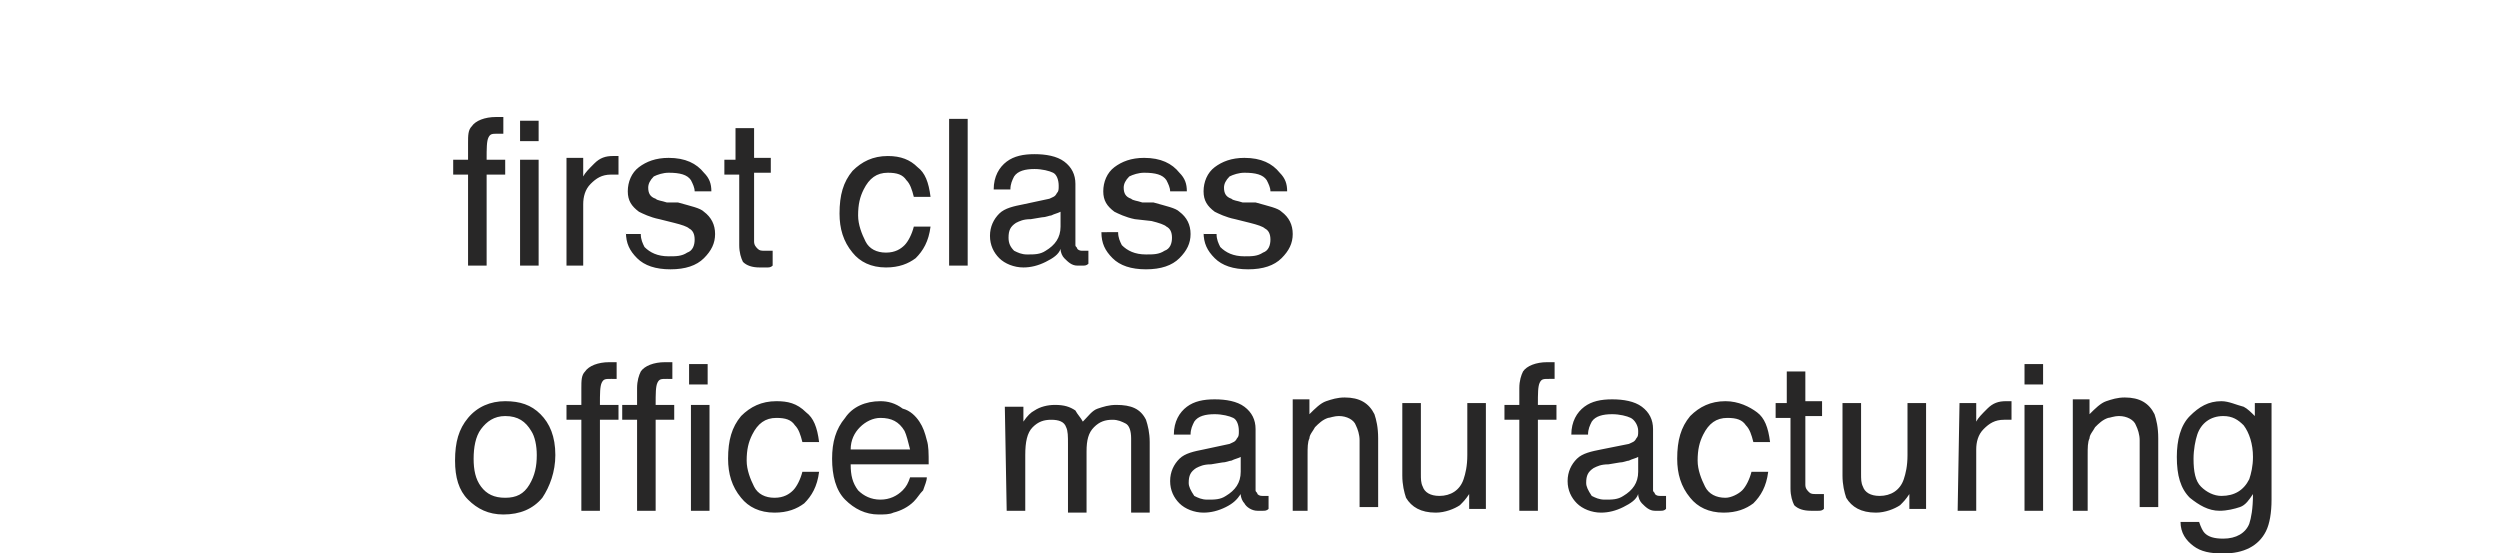 <?xml version="1.0" encoding="utf-8"?>
<!-- Generator: Adobe Illustrator 20.1.0, SVG Export Plug-In . SVG Version: 6.00 Build 0)  -->
<svg version="1.1" id="Ebene_1" xmlns="http://www.w3.org/2000/svg" xmlns:xlink="http://www.w3.org/1999/xlink" x="0px" y="0px"
	 viewBox="0 0 134.6 29.8" style="enable-background:new 0 0 134.6 29.8;" xml:space="preserve">
<style type="text/css">
	.st0{fill:#282727;}
</style>
<g>
	<path class="st0" d="M121.3,24.6c0,0.5-0.1,0.9-0.2,1.2c-0.3,0.6-0.8,0.9-1.5,0.9c-0.4,0-0.8-0.2-1.1-0.5s-0.4-0.8-0.4-1.5
		c0-0.5,0.1-1,0.2-1.3c0.2-0.6,0.7-1,1.4-1c0.5,0,0.8,0.2,1.1,0.5C121.1,23.3,121.3,23.9,121.3,24.6 M119.6,21.6
		c-0.7,0-1.2,0.3-1.7,0.8s-0.7,1.3-0.7,2.2c0,1,0.2,1.7,0.7,2.2c0.5,0.4,1,0.7,1.6,0.7c0.4,0,0.8-0.1,1.1-0.2s0.5-0.4,0.7-0.7
		c0,0.8-0.1,1.3-0.2,1.6c-0.2,0.5-0.7,0.8-1.4,0.8c-0.5,0-0.8-0.1-1-0.3c-0.1-0.1-0.2-0.3-0.3-0.6h-1c0,0.6,0.3,1,0.7,1.3
		s0.9,0.4,1.6,0.4c1.1,0,1.9-0.4,2.3-1.2c0.2-0.4,0.3-1,0.3-1.7v-5.2h-0.9v0.7c-0.2-0.2-0.4-0.4-0.6-0.5
		C120.4,21.8,120,21.6,119.6,21.6 M111.4,27.5h1v-3c0-0.4,0-0.7,0.1-0.9c0-0.2,0.2-0.4,0.3-0.6c0.2-0.2,0.4-0.4,0.7-0.5
		c0.1,0,0.3-0.1,0.6-0.1c0.4,0,0.8,0.2,0.9,0.5c0.1,0.2,0.2,0.5,0.2,0.8v3.6h1v-3.7c0-0.6-0.1-1-0.2-1.3c-0.3-0.6-0.8-0.9-1.6-0.9
		c-0.4,0-0.7,0.1-1,0.2s-0.6,0.4-0.9,0.7v-0.8h-0.9v6H111.4z M109,20.7h1v-1.1h-1V20.7z M109,27.5h1v-5.7h-1V27.5z M105.4,27.5h1
		v-3.3c0-0.4,0.1-0.8,0.4-1.1s0.6-0.5,1.1-0.5c0.1,0,0.1,0,0.2,0c0,0,0.1,0,0.2,0v-1c-0.1,0-0.2,0-0.2,0H108c-0.4,0-0.7,0.1-1,0.4
		s-0.5,0.5-0.6,0.7v-1h-0.9L105.4,27.5L105.4,27.5z M99.2,21.7v3.9c0,0.5,0.1,0.9,0.2,1.2c0.3,0.5,0.8,0.8,1.6,0.8
		c0.5,0,1-0.2,1.3-0.4c0.2-0.2,0.3-0.3,0.5-0.6v0.8h0.9v-5.7h-1v2.8c0,0.6-0.1,1-0.2,1.3c-0.2,0.6-0.7,0.9-1.3,0.9
		c-0.5,0-0.8-0.2-0.9-0.5c-0.1-0.2-0.1-0.4-0.1-0.7v-3.8H99.2L99.2,21.7z M96.4,21.7h-0.8v0.8h0.8v3.8c0,0.4,0.1,0.7,0.2,0.9
		c0.2,0.2,0.5,0.3,0.9,0.3c0.1,0,0.3,0,0.4,0s0.2,0,0.3-0.1v-0.8c-0.1,0-0.1,0-0.2,0s-0.1,0-0.2,0c-0.2,0-0.3,0-0.4-0.1
		s-0.2-0.2-0.2-0.4v-3.7h0.9v-0.8h-0.9V20h-1v1.7C96.2,21.7,96.4,21.7,96.4,21.7z M92.9,21.6c-0.8,0-1.4,0.3-1.9,0.8
		c-0.5,0.6-0.7,1.3-0.7,2.3c0,0.8,0.2,1.5,0.7,2.1c0.4,0.5,1,0.8,1.8,0.8c0.7,0,1.2-0.2,1.6-0.5c0.4-0.4,0.7-0.9,0.8-1.7h-0.9
		c-0.1,0.4-0.3,0.8-0.5,1s-0.6,0.4-0.9,0.4c-0.5,0-0.9-0.2-1.1-0.6s-0.4-0.9-0.4-1.4c0-0.6,0.1-1,0.3-1.4c0.3-0.6,0.7-0.9,1.3-0.9
		c0.5,0,0.8,0.1,1,0.4c0.2,0.2,0.3,0.5,0.4,0.9h0.9c-0.1-0.8-0.3-1.3-0.7-1.6S93.6,21.6,92.9,21.6 M86.2,24.2
		c-0.5,0.1-1,0.2-1.3,0.5s-0.5,0.7-0.5,1.2s0.2,0.9,0.5,1.2s0.8,0.5,1.3,0.5c0.4,0,0.8-0.1,1.2-0.3c0.4-0.2,0.7-0.4,0.8-0.7
		c0,0.2,0.1,0.4,0.2,0.5c0.2,0.2,0.4,0.4,0.7,0.4c0.1,0,0.2,0,0.3,0c0.1,0,0.2,0,0.3-0.1v-0.7c-0.1,0-0.1,0-0.2,0s-0.1,0-0.1,0
		c-0.1,0-0.2,0-0.3-0.1c0-0.1-0.1-0.1-0.1-0.2v-3.3c0-0.5-0.2-0.9-0.6-1.2s-1-0.4-1.6-0.4s-1.1,0.1-1.5,0.4s-0.7,0.8-0.7,1.5h0.9
		c0-0.3,0.1-0.5,0.2-0.7c0.2-0.3,0.6-0.4,1.1-0.4c0.4,0,0.8,0.1,1,0.2s0.4,0.4,0.4,0.7c0,0.2,0,0.3-0.1,0.4
		c-0.1,0.2-0.2,0.2-0.4,0.3L86.2,24.2z M85.4,26c0-0.4,0.1-0.6,0.4-0.8c0.2-0.1,0.4-0.2,0.8-0.2l0.6-0.1c0.2,0,0.4-0.1,0.5-0.1
		c0.2-0.1,0.3-0.1,0.5-0.2v0.8c0,0.6-0.3,1-0.8,1.3c-0.3,0.2-0.6,0.2-1,0.2c-0.3,0-0.5-0.1-0.7-0.2C85.5,26.4,85.4,26.2,85.4,26
		 M81.8,20.9v0.9H81v0.8h0.8v4.9h1v-4.9h1v-0.8h-1c0-0.6,0-1,0.1-1.2s0.2-0.2,0.5-0.2h0.1c0,0,0.1,0,0.2,0v-0.9c-0.1,0-0.2,0-0.2,0
		c-0.1,0-0.1,0-0.2,0c-0.6,0-1.1,0.2-1.3,0.5C81.9,20.2,81.8,20.5,81.8,20.9 M75.5,21.7v3.9c0,0.5,0.1,0.9,0.2,1.2
		c0.3,0.5,0.8,0.8,1.6,0.8c0.5,0,1-0.2,1.3-0.4c0.2-0.2,0.3-0.3,0.5-0.6v0.8H80v-5.7h-1v2.8c0,0.6-0.1,1-0.2,1.3
		c-0.2,0.6-0.7,0.9-1.3,0.9c-0.5,0-0.8-0.2-0.9-0.5c-0.1-0.2-0.1-0.4-0.1-0.7v-3.8H75.5L75.5,21.7z M69.4,27.5h1v-3
		c0-0.4,0-0.7,0.1-0.9c0-0.2,0.2-0.4,0.3-0.6c0.2-0.2,0.4-0.4,0.7-0.5c0.1,0,0.3-0.1,0.6-0.1c0.4,0,0.8,0.2,0.9,0.5
		c0.1,0.2,0.2,0.5,0.2,0.8v3.6h1v-3.7c0-0.6-0.1-1-0.2-1.3c-0.3-0.6-0.8-0.9-1.6-0.9c-0.4,0-0.7,0.1-1,0.2s-0.6,0.4-0.9,0.7v-0.8
		h-0.9v6H69.4z M64.8,24.2c-0.5,0.1-1,0.2-1.3,0.5S63,25.4,63,25.9s0.2,0.9,0.5,1.2s0.8,0.5,1.3,0.5c0.4,0,0.8-0.1,1.2-0.3
		c0.4-0.2,0.6-0.4,0.8-0.7c0,0.2,0.1,0.4,0.2,0.5c0.1,0.2,0.4,0.4,0.7,0.4c0.1,0,0.2,0,0.3,0c0.1,0,0.2,0,0.3-0.1v-0.7
		c-0.1,0-0.1,0-0.2,0s-0.1,0-0.1,0c-0.1,0-0.2,0-0.3-0.1c0-0.1-0.1-0.1-0.1-0.2v-3.3c0-0.5-0.2-0.9-0.6-1.2s-1-0.4-1.6-0.4
		s-1.1,0.1-1.5,0.4s-0.7,0.8-0.7,1.5h0.9c0-0.3,0.1-0.5,0.2-0.7c0.2-0.3,0.6-0.4,1.1-0.4c0.4,0,0.8,0.1,1,0.2s0.3,0.4,0.3,0.7
		c0,0.2,0,0.3-0.1,0.4c-0.1,0.2-0.2,0.2-0.4,0.3L64.8,24.2z M64,26c0-0.4,0.1-0.6,0.4-0.8c0.2-0.1,0.4-0.2,0.8-0.2l0.6-0.1
		c0.2,0,0.4-0.1,0.5-0.1c0.2-0.1,0.3-0.1,0.5-0.2v0.8c0,0.6-0.3,1-0.8,1.3c-0.3,0.2-0.6,0.2-1,0.2c-0.3,0-0.5-0.1-0.7-0.2
		C64.1,26.4,64,26.2,64,26 M54.2,27.5h1v-3c0-0.7,0.1-1.2,0.4-1.5s0.6-0.4,1-0.4s0.7,0.1,0.8,0.4c0.1,0.2,0.1,0.5,0.1,0.9v3.7h1
		v-3.3c0-0.6,0.1-1,0.4-1.3s0.6-0.4,1-0.4c0.3,0,0.5,0.1,0.7,0.2s0.3,0.4,0.3,0.8v4h1v-3.8c0-0.5-0.1-0.9-0.2-1.2
		c-0.3-0.6-0.8-0.8-1.6-0.8c-0.4,0-0.7,0.1-1,0.2s-0.5,0.4-0.8,0.7c-0.1-0.2-0.3-0.4-0.4-0.6c-0.3-0.2-0.6-0.3-1.1-0.3
		c-0.4,0-0.8,0.1-1.1,0.3c-0.2,0.1-0.4,0.3-0.6,0.6v-0.8h-1L54.2,27.5L54.2,27.5z M45.8,24.2c0-0.5,0.2-0.9,0.5-1.2s0.7-0.5,1.1-0.5
		c0.6,0,1,0.2,1.3,0.7c0.1,0.2,0.2,0.6,0.3,1H45.8z M47.4,21.6c-0.8,0-1.5,0.3-1.9,0.9c-0.5,0.6-0.7,1.3-0.7,2.2s0.2,1.7,0.7,2.2
		s1.1,0.8,1.8,0.8c0.3,0,0.6,0,0.8-0.1c0.4-0.1,0.8-0.3,1.1-0.6c0.2-0.2,0.3-0.4,0.5-0.6c0.1-0.3,0.2-0.5,0.2-0.7H49
		c-0.1,0.3-0.2,0.5-0.4,0.7c-0.3,0.3-0.7,0.5-1.2,0.5s-0.9-0.2-1.2-0.5c-0.3-0.4-0.4-0.8-0.4-1.4H50c0-0.6,0-1-0.1-1.3
		c-0.1-0.4-0.2-0.7-0.4-1S49,22.1,48.6,22C48.2,21.7,47.8,21.6,47.4,21.6 M41.8,21.6c-0.8,0-1.4,0.3-1.9,0.8
		c-0.5,0.6-0.7,1.3-0.7,2.3c0,0.8,0.2,1.5,0.7,2.1c0.4,0.5,1,0.8,1.8,0.8c0.7,0,1.2-0.2,1.6-0.5c0.4-0.4,0.7-0.9,0.8-1.7h-0.9
		c-0.1,0.4-0.3,0.8-0.5,1s-0.5,0.4-1,0.4s-0.9-0.2-1.1-0.6c-0.2-0.4-0.4-0.9-0.4-1.4c0-0.6,0.1-1,0.3-1.4c0.3-0.6,0.7-0.9,1.3-0.9
		c0.5,0,0.8,0.1,1,0.4c0.2,0.2,0.3,0.5,0.4,0.9h0.9c-0.1-0.8-0.3-1.3-0.7-1.6C42.9,21.7,42.4,21.6,41.8,21.6 M37.2,27.5h1v-5.7h-1
		V27.5z M38.1,19.6h-1v1.1h1V19.6z M34.3,20.9v0.9h-0.8v0.8h0.8v4.9h1v-4.9h1v-0.8h-1c0-0.6,0-1,0.1-1.2s0.2-0.2,0.5-0.2H36
		c0,0,0.1,0,0.2,0v-0.9c-0.1,0-0.2,0-0.2,0c-0.1,0-0.1,0-0.2,0c-0.6,0-1.1,0.2-1.3,0.5C34.4,20.2,34.3,20.5,34.3,20.9 M31.3,20.9
		v0.9h-0.8v0.8h0.8v4.9h1v-4.9h1v-0.8h-1c0-0.6,0-1,0.1-1.2s0.2-0.2,0.5-0.2H33c0,0,0.1,0,0.2,0v-0.9c-0.1,0-0.2,0-0.2,0
		c-0.1,0-0.1,0-0.2,0c-0.6,0-1.1,0.2-1.3,0.5C31.3,20.2,31.3,20.5,31.3,20.9 M27.2,21.6c-0.8,0-1.5,0.3-2,0.9s-0.7,1.3-0.7,2.3
		c0,0.9,0.2,1.6,0.7,2.1s1.1,0.8,1.9,0.8c0.9,0,1.6-0.3,2.1-0.9c0.4-0.6,0.7-1.4,0.7-2.3c0-1-0.3-1.7-0.8-2.2
		C28.6,21.8,28,21.6,27.2,21.6 M27.2,26.8c-0.6,0-1-0.2-1.3-0.6s-0.4-0.9-0.4-1.5s0.1-1.2,0.4-1.6c0.3-0.4,0.7-0.7,1.3-0.7
		c0.7,0,1.1,0.3,1.4,0.8c0.2,0.3,0.3,0.8,0.3,1.3c0,0.6-0.1,1.1-0.4,1.6S27.8,26.8,27.2,26.8"/>
	<path class="st0" d="M64.8,12.5c0,0.6,0.2,1,0.6,1.4s1,0.6,1.8,0.6s1.4-0.2,1.8-0.6c0.4-0.4,0.6-0.8,0.6-1.3s-0.2-0.9-0.6-1.2
		c-0.2-0.2-0.7-0.3-1.4-0.5h-0.7c-0.3-0.1-0.5-0.1-0.6-0.2c-0.3-0.1-0.4-0.3-0.4-0.6c0-0.2,0.1-0.4,0.3-0.6c0.2-0.1,0.5-0.2,0.8-0.2
		c0.6,0,1,0.1,1.2,0.4c0.1,0.2,0.2,0.4,0.2,0.6h0.9c0-0.4-0.1-0.7-0.4-1c-0.4-0.5-1-0.8-1.9-0.8c-0.7,0-1.2,0.2-1.6,0.5
		s-0.6,0.8-0.6,1.3s0.2,0.8,0.6,1.1c0.2,0.1,0.6,0.3,1.1,0.4l0.8,0.2c0.4,0.1,0.7,0.2,0.8,0.3c0.2,0.1,0.3,0.3,0.3,0.6
		s-0.1,0.6-0.4,0.7c-0.3,0.2-0.6,0.2-1,0.2c-0.6,0-1-0.2-1.3-0.5c-0.1-0.2-0.2-0.4-0.2-0.7h-0.7L64.8,12.5L64.8,12.5z M59.3,12.5
		c0,0.6,0.2,1,0.6,1.4s1,0.6,1.8,0.6s1.4-0.2,1.8-0.6c0.4-0.4,0.6-0.8,0.6-1.3s-0.2-0.9-0.6-1.2c-0.2-0.2-0.7-0.3-1.4-0.5h-0.6
		c-0.3-0.1-0.5-0.1-0.6-0.2c-0.3-0.1-0.4-0.3-0.4-0.6c0-0.2,0.1-0.4,0.3-0.6c0.2-0.1,0.5-0.2,0.8-0.2c0.6,0,1,0.1,1.2,0.4
		c0.1,0.2,0.2,0.4,0.2,0.6h0.9c0-0.4-0.1-0.7-0.4-1c-0.4-0.5-1-0.8-1.9-0.8c-0.7,0-1.2,0.2-1.6,0.5s-0.6,0.8-0.6,1.3
		s0.2,0.8,0.6,1.1c0.2,0.1,0.6,0.3,1.1,0.4l0.9,0.1c0.4,0.1,0.7,0.2,0.8,0.3c0.2,0.1,0.3,0.3,0.3,0.6s-0.1,0.6-0.4,0.7
		c-0.3,0.2-0.6,0.2-1,0.2c-0.6,0-1-0.2-1.3-0.5c-0.1-0.2-0.2-0.4-0.2-0.7H59.3z M55.1,11c-0.5,0.1-1,0.2-1.3,0.5s-0.5,0.7-0.5,1.2
		s0.2,0.9,0.5,1.2s0.8,0.5,1.3,0.5c0.4,0,0.8-0.1,1.2-0.3s0.7-0.4,0.8-0.7c0,0.2,0.1,0.4,0.2,0.5c0.2,0.2,0.4,0.4,0.7,0.4
		c0.1,0,0.2,0,0.3,0s0.2,0,0.3-0.1v-0.7c-0.1,0-0.1,0-0.2,0s-0.1,0-0.1,0c-0.1,0-0.2,0-0.3-0.1c0-0.1-0.1-0.1-0.1-0.2V9.9
		c0-0.5-0.2-0.9-0.6-1.2s-1-0.4-1.6-0.4s-1.1,0.1-1.5,0.4c-0.4,0.3-0.7,0.8-0.7,1.5h0.9c0-0.3,0.1-0.5,0.2-0.7
		c0.2-0.3,0.6-0.4,1.1-0.4c0.4,0,0.8,0.1,1,0.2C56.9,9.4,57,9.7,57,10c0,0.2,0,0.3-0.1,0.4c-0.1,0.2-0.2,0.2-0.4,0.3L55.1,11z
		 M54.3,12.8c0-0.4,0.1-0.6,0.4-0.8c0.2-0.1,0.4-0.2,0.8-0.2l0.6-0.1c0.2,0,0.4-0.1,0.5-0.1c0.2-0.1,0.3-0.1,0.5-0.2v0.8
		c0,0.6-0.3,1-0.8,1.3c-0.3,0.2-0.6,0.2-1,0.2c-0.3,0-0.5-0.1-0.7-0.2C54.4,13.3,54.3,13.1,54.3,12.8 M51.1,14.3h1V6.4h-1V14.3z
		 M47.8,8.4c-0.8,0-1.4,0.3-1.9,0.8c-0.5,0.6-0.7,1.3-0.7,2.3c0,0.8,0.2,1.5,0.7,2.1c0.4,0.5,1,0.8,1.8,0.8c0.7,0,1.2-0.2,1.6-0.5
		c0.4-0.4,0.7-0.9,0.8-1.7h-0.9c-0.1,0.4-0.3,0.8-0.5,1s-0.5,0.4-1,0.4s-0.9-0.2-1.1-0.6c-0.2-0.4-0.4-0.9-0.4-1.4
		c0-0.6,0.1-1,0.3-1.4c0.3-0.6,0.7-0.9,1.3-0.9c0.5,0,0.8,0.1,1,0.4c0.2,0.2,0.3,0.5,0.4,0.9h0.9C50,9.8,49.8,9.3,49.4,9
		C49,8.6,48.5,8.4,47.8,8.4 M39.7,8.6H39v0.8h0.8v3.8c0,0.4,0.1,0.7,0.2,0.9c0.2,0.2,0.5,0.3,0.9,0.3c0.1,0,0.3,0,0.4,0
		c0.1,0,0.2,0,0.3-0.1v-0.8c-0.1,0-0.1,0-0.2,0c-0.1,0-0.1,0-0.2,0c-0.2,0-0.3,0-0.4-0.1c-0.1-0.1-0.2-0.2-0.2-0.4V9.3h0.9V8.5h-0.9
		V6.9h-1v1.7H39.7z M33.7,12.5c0,0.6,0.2,1,0.6,1.4c0.4,0.4,1,0.6,1.8,0.6s1.4-0.2,1.8-0.6c0.4-0.4,0.6-0.8,0.6-1.3
		s-0.2-0.9-0.6-1.2c-0.2-0.2-0.7-0.3-1.4-0.5h-0.6c-0.3-0.1-0.5-0.1-0.6-0.2c-0.3-0.1-0.4-0.3-0.4-0.6c0-0.2,0.1-0.4,0.3-0.6
		c0.2-0.1,0.5-0.2,0.8-0.2c0.6,0,1,0.1,1.2,0.4c0.1,0.2,0.2,0.4,0.2,0.6h0.9c0-0.4-0.1-0.7-0.4-1c-0.4-0.5-1-0.8-1.9-0.8
		c-0.7,0-1.2,0.2-1.6,0.5c-0.4,0.3-0.6,0.8-0.6,1.3s0.2,0.8,0.6,1.1c0.2,0.1,0.6,0.3,1.1,0.4l0.8,0.2c0.4,0.1,0.7,0.2,0.8,0.3
		c0.2,0.1,0.3,0.3,0.3,0.6s-0.1,0.6-0.4,0.7c-0.3,0.2-0.6,0.2-1,0.2c-0.6,0-1-0.2-1.3-0.5c-0.1-0.2-0.2-0.4-0.2-0.7h-0.8
		C33.7,12.6,33.7,12.5,33.7,12.5z M30.4,14.3h1V11c0-0.4,0.1-0.8,0.4-1.1s0.6-0.5,1.1-0.5c0.1,0,0.1,0,0.2,0c0,0,0.1,0,0.2,0v-1
		c-0.1,0-0.2,0-0.2,0H33c-0.4,0-0.7,0.1-1,0.4c-0.3,0.3-0.5,0.5-0.6,0.7v-1h-0.9v5.8C30.5,14.3,30.4,14.3,30.4,14.3z M28,14.3h1V8.6
		h-1V14.3z M29,6.5h-1v1.1h1V6.5z M25.2,7.7v0.9h-0.8v0.8h0.8v4.9h1V9.4h1V8.6h-1c0-0.6,0-1,0.1-1.2s0.2-0.2,0.5-0.2h0.1
		c0,0,0.1,0,0.2,0V6.3c-0.1,0-0.2,0-0.2,0c-0.1,0-0.1,0-0.2,0c-0.6,0-1.1,0.2-1.3,0.5C25.2,7,25.2,7.3,25.2,7.7"/>
</g>
</svg>
